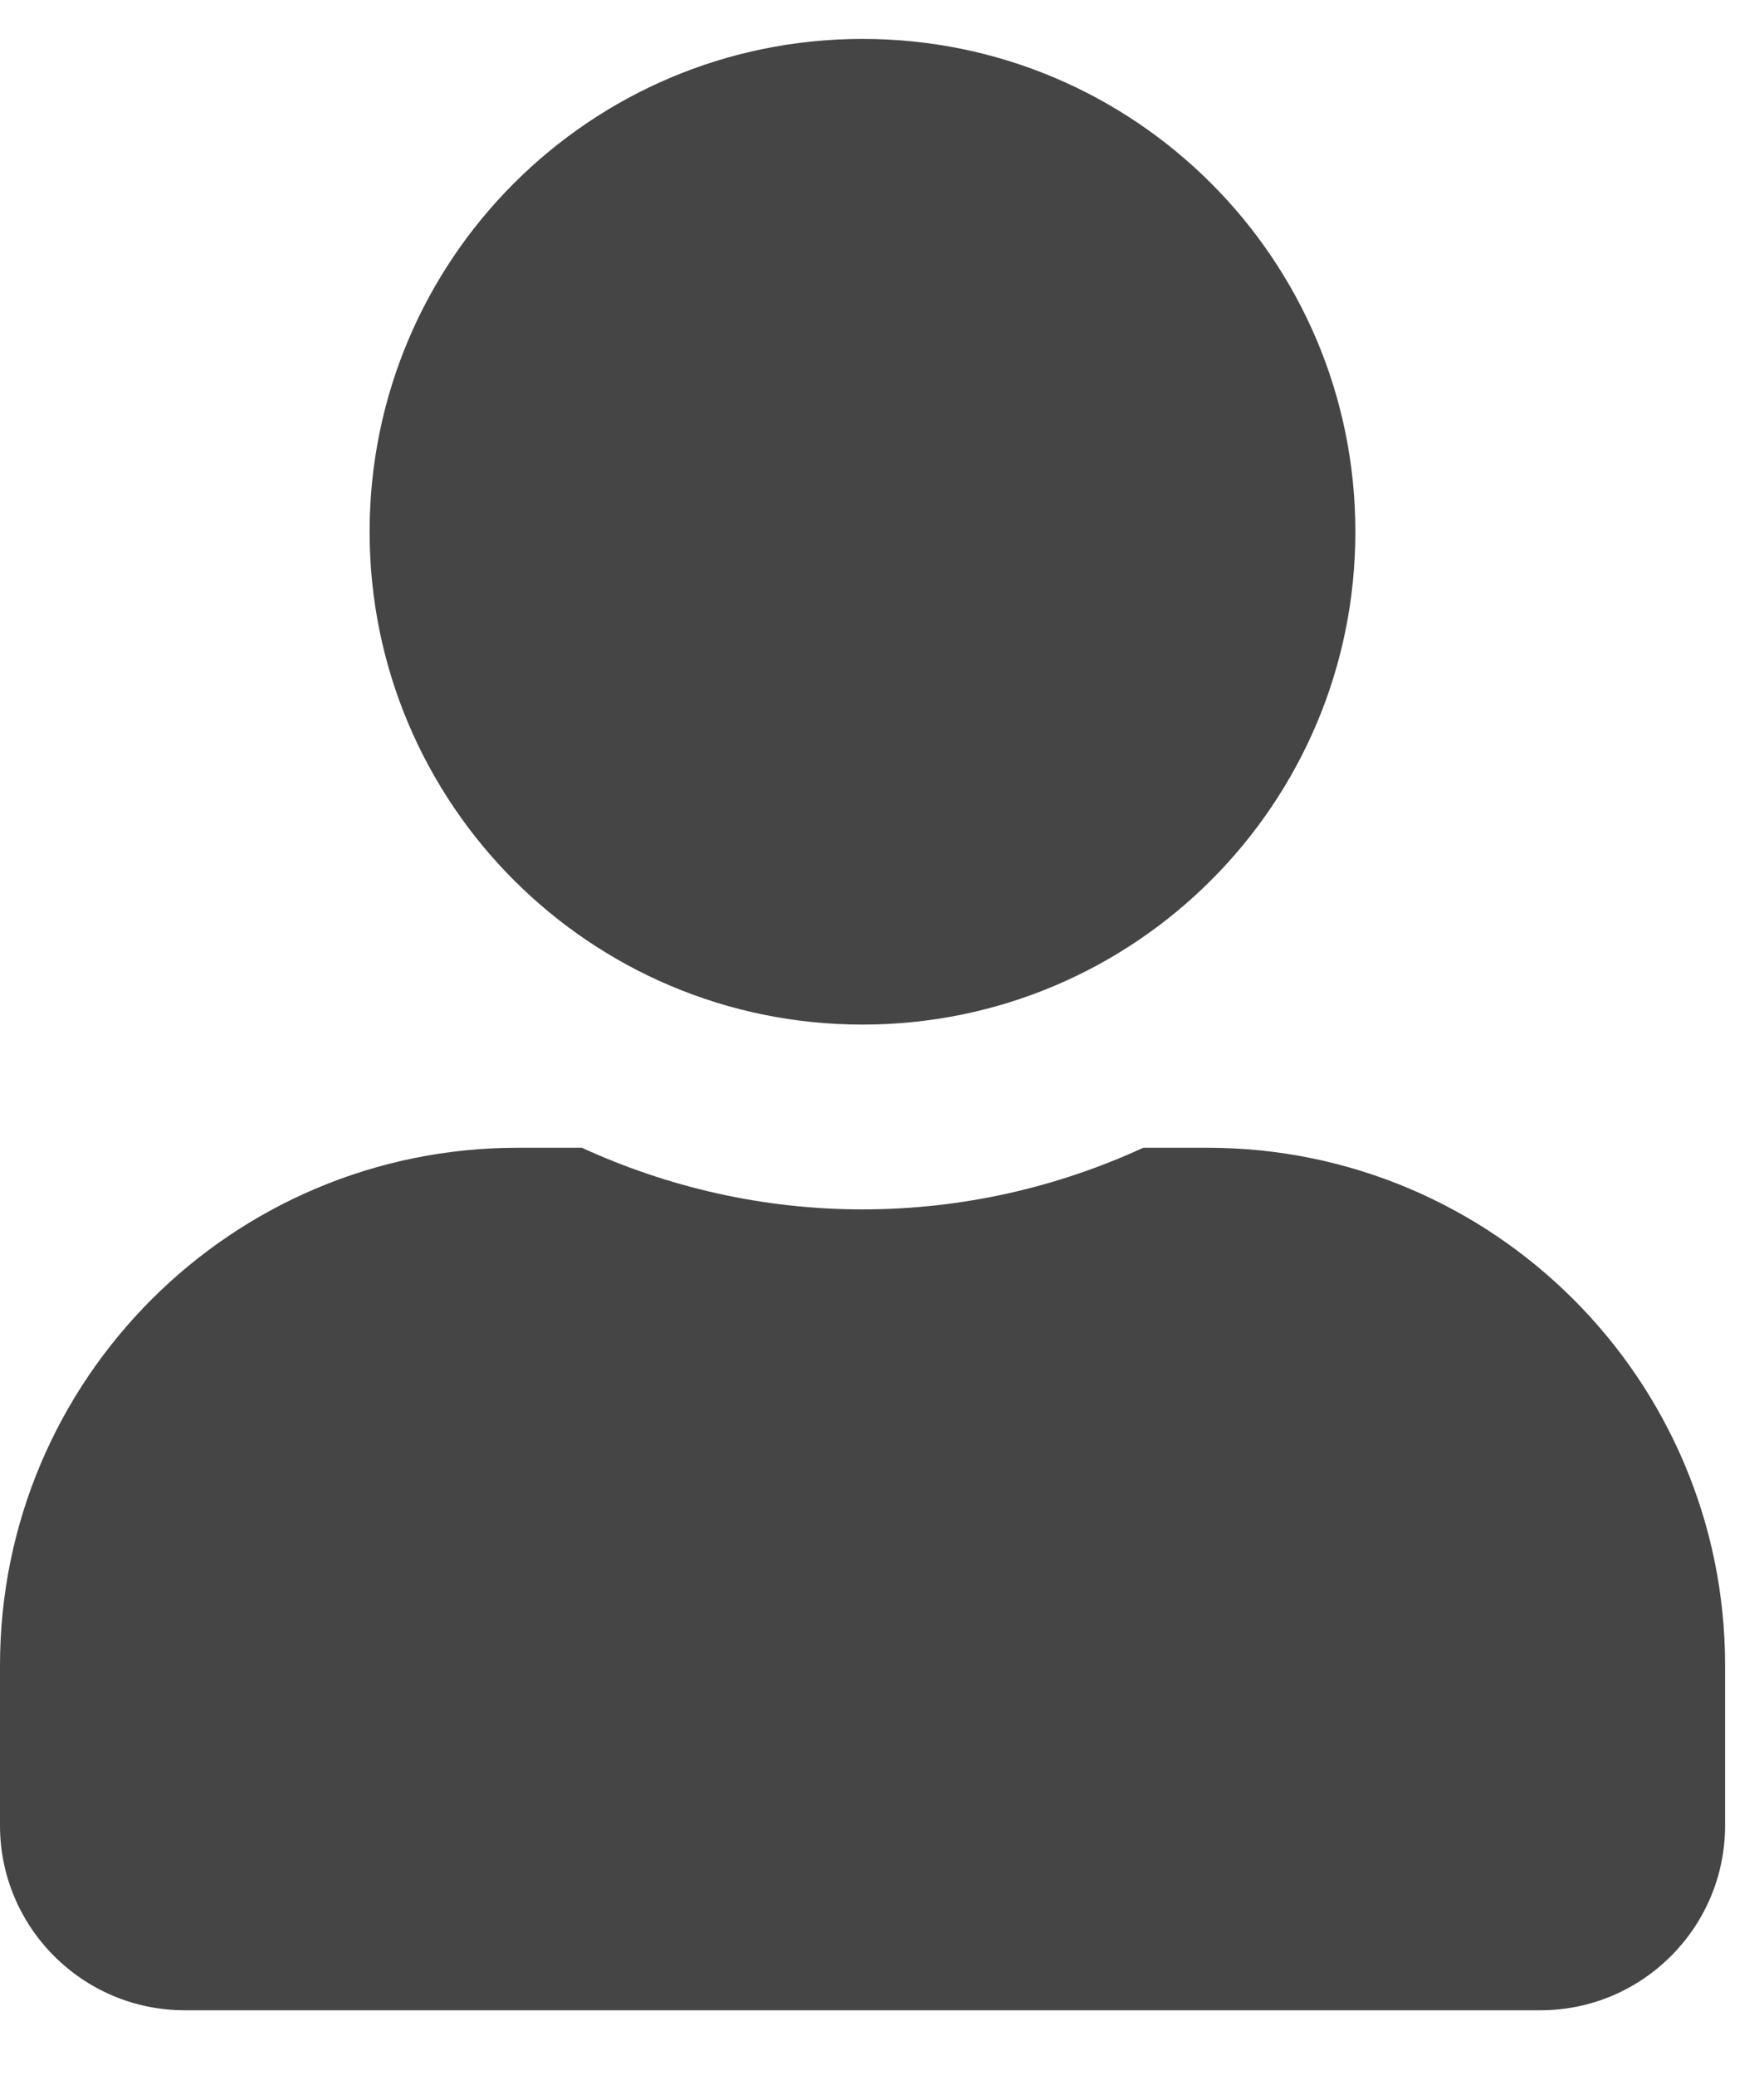 <?xml version="1.0" encoding="UTF-8"?>
<svg width="17px" height="20px" viewBox="0 0 17 20" version="1.1" xmlns="http://www.w3.org/2000/svg" xmlns:xlink="http://www.w3.org/1999/xlink">
    <title> copy</title>
    <g id="Symbols" stroke="none" stroke-width="1" fill="none" fill-rule="evenodd">
        <g id="-copy" transform="translate(0, 0.375)" fill="#454545" fill-rule="nonzero">
            <path d="M8.312,9.5 C10.936,9.5 13.062,7.374 13.062,4.75 C13.062,2.126 10.936,0 8.312,0 C5.689,0 3.562,2.126 3.562,4.75 C3.562,7.374 5.689,9.5 8.312,9.5 Z M11.637,10.687 L11.018,10.687 C10.194,11.066 9.277,11.281 8.312,11.281 C7.348,11.281 6.435,11.066 5.607,10.687 L4.988,10.687 C2.234,10.687 0,12.921 0,15.675 L0,17.219 C0,18.202 0.798,19 1.781,19 L14.844,19 C15.827,19 16.625,18.202 16.625,17.219 L16.625,15.675 C16.625,12.921 14.391,10.687 11.637,10.687 Z" id="Shape"></path>
        </g>
    </g>
</svg>